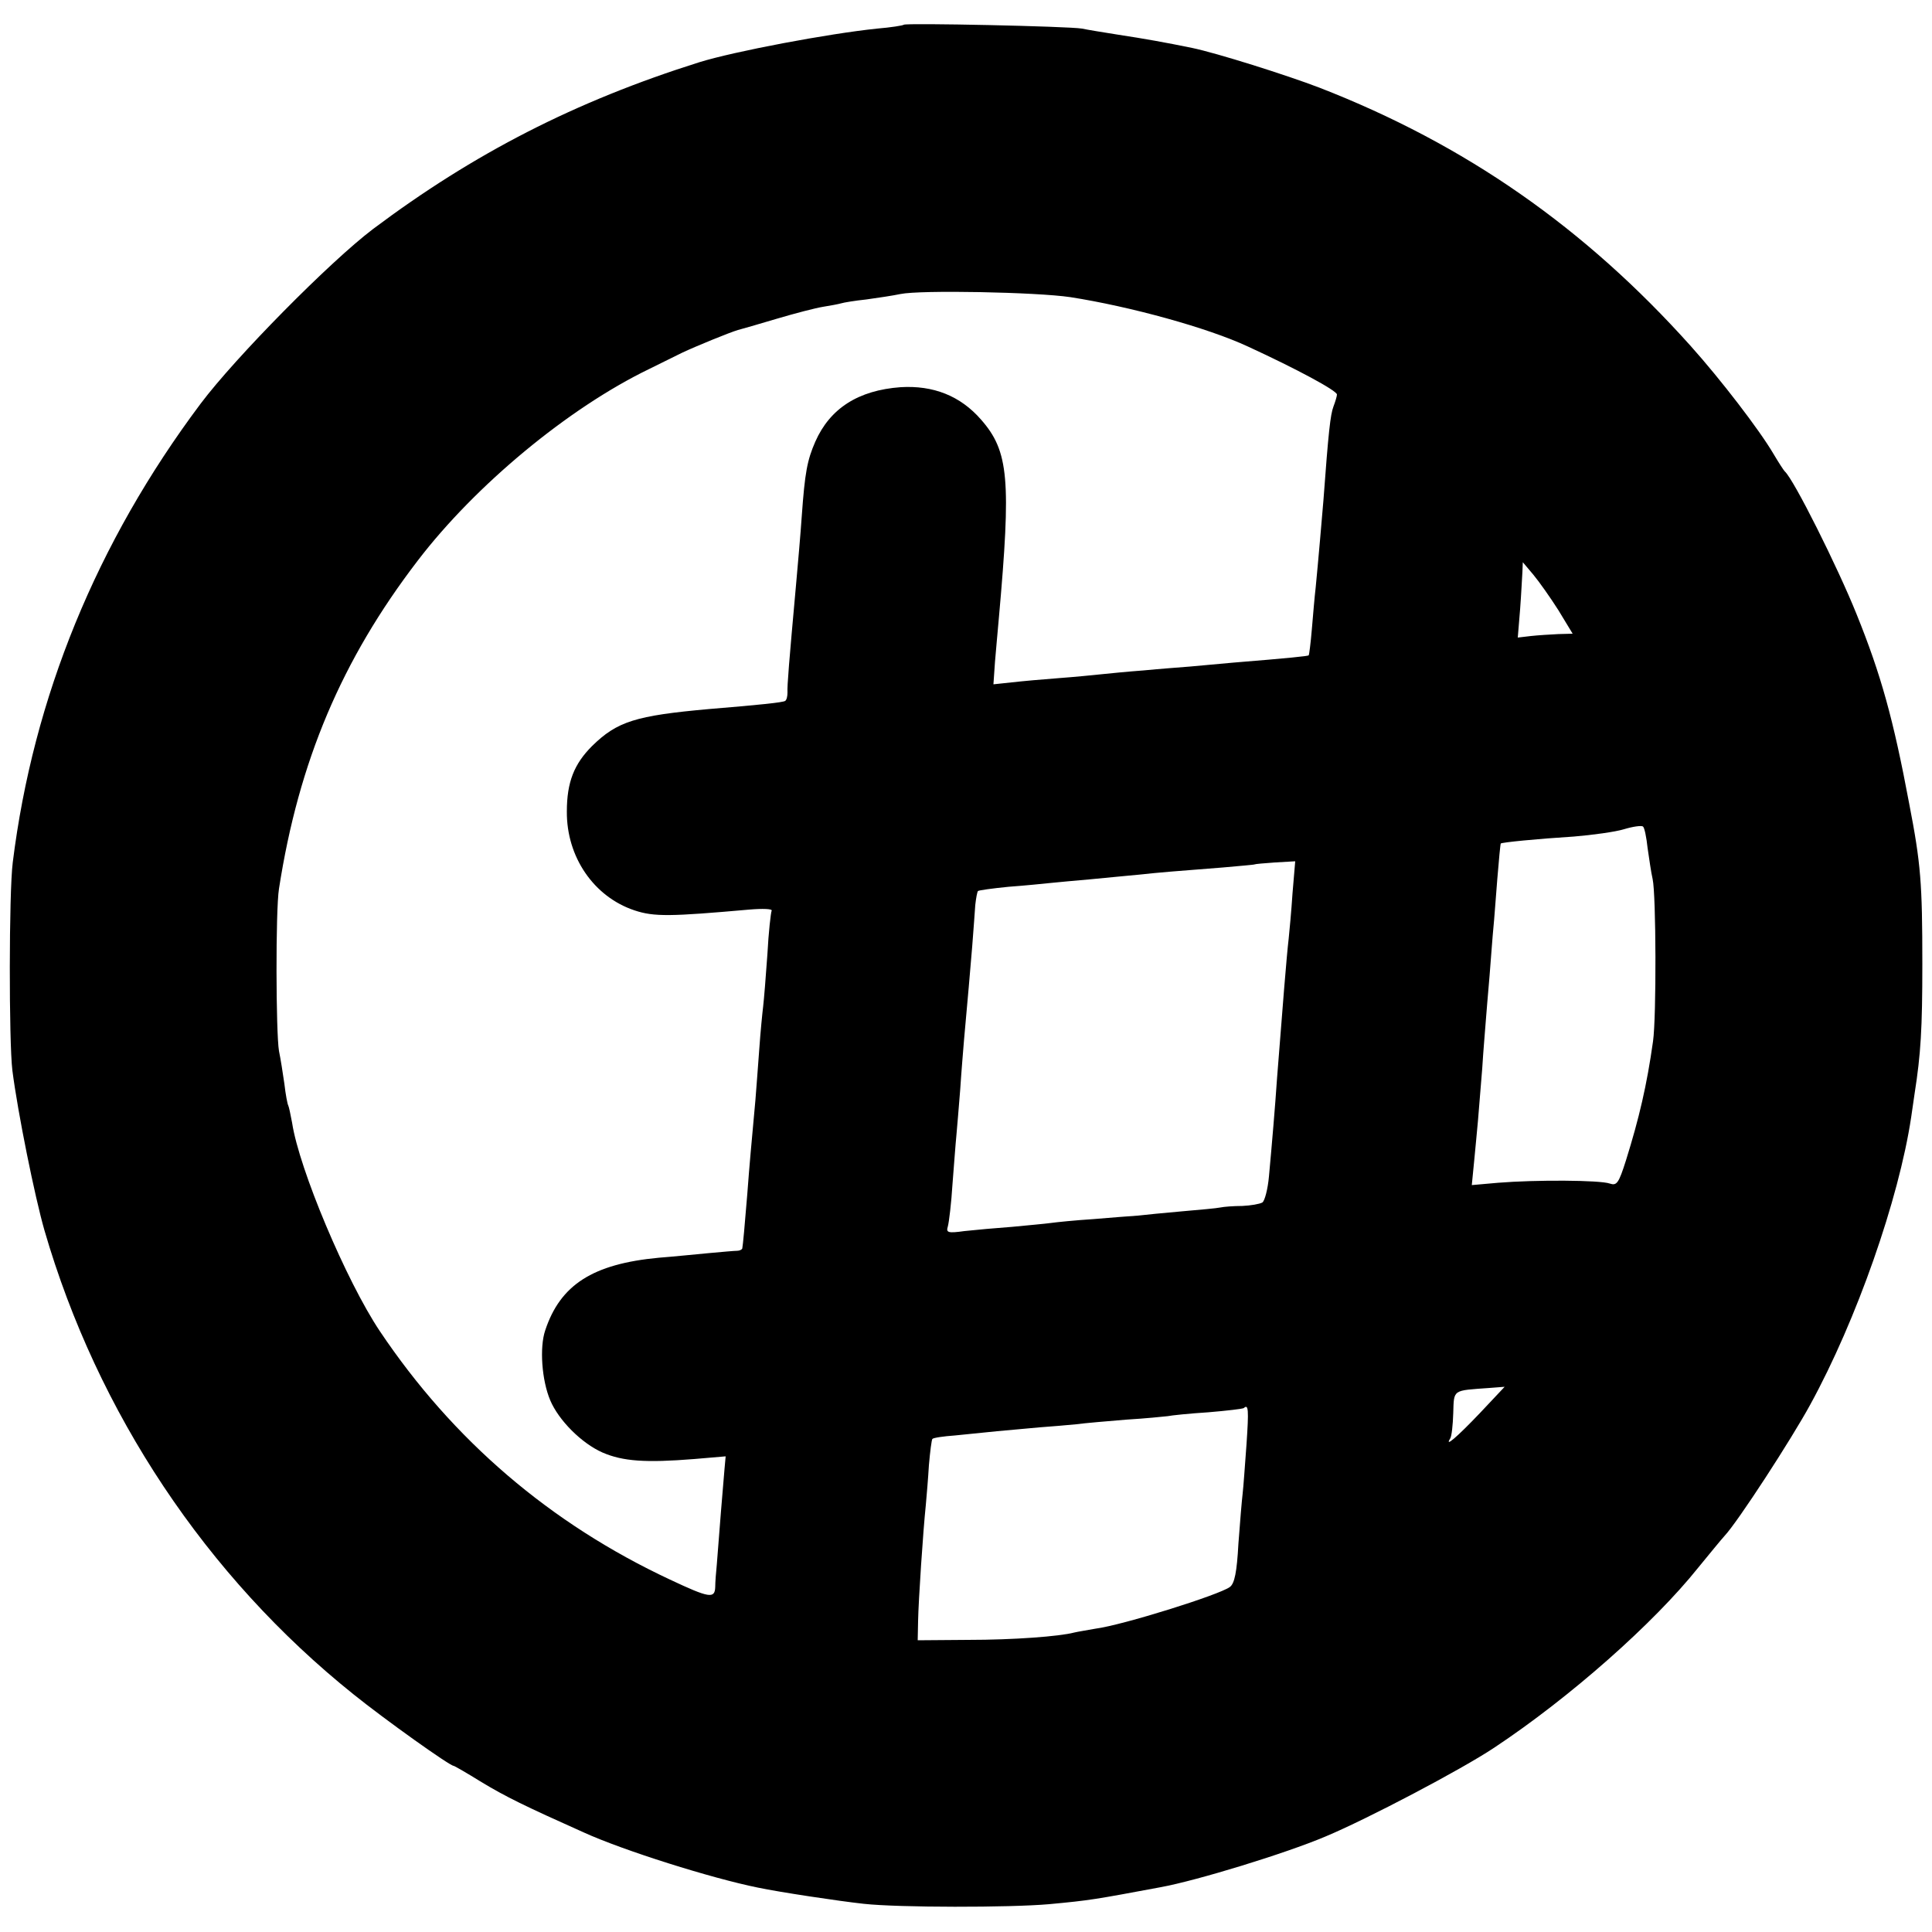 <?xml version="1.0" standalone="no"?>
<!DOCTYPE svg PUBLIC "-//W3C//DTD SVG 20010904//EN"
 "http://www.w3.org/TR/2001/REC-SVG-20010904/DTD/svg10.dtd">
<svg version="1.0" xmlns="http://www.w3.org/2000/svg"
 width="500pt" height="500pt" viewBox="0 0 500 500"
 preserveAspectRatio="xMidYMid meet">
<g transform="translate(0,500) scale(0.1,-0.1)"
fill="#000000" stroke="none">
<path d="M2339 4936 c-2 -2 -33 -7 -69 -10 -126 -13 -370 -59 -460 -87 -321
-101 -584 -236 -845 -432 -111 -84 -356 -332 -446 -452 -269 -359 -433 -760
-486 -1187 -10 -79 -10 -464 -1 -538 14 -110 58 -327 83 -414 137 -472 419
-896 800 -1201 82 -66 249 -185 259 -185 2 0 35 -19 72 -42 63 -38 112 -62
264 -130 103 -47 332 -119 451 -143 57 -12 210 -35 274 -42 91 -10 378 -10
480 -1 107 10 117 12 289 44 93 17 322 87 426 131 110 46 353 174 437 230 196
130 413 322 528 466 28 34 58 71 68 82 34 36 173 250 222 340 120 219 229 531
261 743 3 20 7 48 9 62 16 102 20 168 20 335 0 210 -4 260 -34 415 -41 219
-73 334 -136 490 -49 122 -163 350 -186 370 -3 3 -16 23 -29 45 -37 63 -137
193 -214 279 -274 306 -583 522 -961 669 -86 33 -267 90 -330 103 -68 14 -124
24 -190 34 -38 6 -81 13 -95 16 -34 6 -455 15 -461 10z m431 -705 c154 -24
355 -79 460 -128 126 -58 230 -114 230 -124 0 -4 -4 -18 -9 -31 -8 -21 -13
-66 -26 -243 -3 -37 -14 -164 -20 -225 -3 -25 -7 -74 -10 -109 -3 -36 -7 -66
-8 -67 -2 -2 -49 -7 -197 -19 -36 -3 -85 -8 -110 -10 -25 -2 -79 -6 -120 -10
-41 -3 -91 -8 -110 -10 -19 -2 -69 -7 -110 -10 -41 -3 -96 -8 -122 -11 l-47
-5 4 58 c3 32 7 83 10 113 32 359 26 432 -46 514 -54 62 -124 89 -208 84 -110
-8 -183 -55 -221 -141 -21 -48 -27 -80 -35 -192 -3 -44 -10 -125 -15 -180 -18
-199 -23 -260 -22 -277 0 -10 -2 -19 -6 -22 -7 -4 -63 -10 -197 -21 -190 -17
-238 -32 -303 -96 -46 -46 -65 -93 -65 -169 -1 -118 70 -221 175 -256 51 -17
93 -16 297 2 35 3 61 2 58 -3 -2 -4 -8 -55 -11 -113 -4 -58 -9 -118 -11 -135
-2 -16 -7 -66 -10 -110 -3 -44 -8 -104 -10 -132 -11 -121 -15 -162 -21 -243
-7 -85 -11 -130 -13 -141 -1 -3 -7 -6 -13 -6 -7 0 -40 -3 -73 -6 -33 -3 -91
-9 -130 -12 -171 -16 -255 -70 -294 -188 -15 -44 -9 -129 13 -181 22 -52 81
-111 135 -135 53 -23 112 -27 237 -17 l82 7 -3 -33 c-3 -33 -15 -180 -20 -248
-2 -19 -4 -45 -4 -57 -1 -31 -15 -29 -117 19 -310 145 -562 361 -751 643 -87
130 -209 420 -227 539 -4 21 -8 41 -10 45 -2 3 -7 29 -10 56 -4 28 -10 66 -14
85 -8 47 -9 364 0 420 51 329 162 592 359 849 149 195 390 395 599 496 30 15
69 34 85 42 36 17 124 53 145 59 8 2 53 15 100 29 47 14 101 28 120 31 19 3
40 7 47 9 6 2 36 7 65 10 29 4 69 10 88 14 52 11 353 5 440 -8z m1263 -810
l37 -61 -37 -1 c-21 -1 -53 -3 -71 -5 l-34 -4 6 73 c3 39 5 83 6 97 l1 25 27
-32 c15 -18 44 -59 65 -92z m231 -616 c4 -27 9 -63 13 -80 9 -40 10 -357 1
-420 -16 -114 -36 -199 -70 -308 -19 -60 -24 -66 -42 -60 -25 9 -191 10 -289
2 l-68 -6 6 61 c3 34 8 81 10 106 2 25 7 86 11 135 3 50 8 104 9 120 1 17 6
71 10 120 4 50 8 106 10 125 2 19 6 76 10 125 4 50 8 91 9 92 3 3 93 12 189
18 48 4 107 12 130 19 23 7 45 10 49 7 4 -3 9 -28 12 -56z m-919 -117 c-3 -46
-8 -99 -10 -118 -5 -41 -16 -180 -30 -360 -5 -74 -13 -168 -21 -255 -3 -33
-11 -63 -17 -67 -7 -4 -30 -8 -52 -9 -22 0 -48 -2 -57 -4 -9 -2 -54 -6 -100
-10 -46 -4 -96 -9 -113 -11 -16 -1 -68 -5 -115 -9 -47 -3 -96 -8 -110 -10 -14
-2 -59 -6 -100 -10 -41 -3 -97 -8 -124 -11 -43 -6 -48 -4 -43 12 3 11 9 60 12
109 4 50 8 106 10 125 2 19 6 73 10 120 3 47 8 105 10 130 10 108 15 170 21
240 3 41 7 90 8 108 2 18 5 34 7 36 2 2 38 7 79 11 41 3 91 8 110 10 19 2 63
6 98 9 34 3 90 9 125 12 66 7 95 9 222 19 44 4 81 7 82 8 1 1 25 3 53 5 l52 3
-7 -83z m485 -1345 c-60 -63 -92 -90 -77 -66 4 6 7 35 8 66 2 62 -3 58 94 65
l39 3 -64 -68z m-604 -80 c-4 -54 -8 -111 -10 -128 -2 -16 -7 -75 -11 -130 -4
-74 -10 -103 -22 -112 -26 -20 -278 -99 -348 -108 -22 -4 -47 -8 -55 -10 -38
-10 -156 -19 -275 -19 l-130 -1 1 50 c1 53 13 234 20 300 2 22 6 69 8 103 3
35 7 66 9 68 2 3 29 7 58 9 30 3 79 8 109 11 30 3 80 7 110 10 30 2 73 6 95 8
22 3 81 8 130 12 50 3 98 8 107 9 9 2 57 7 105 10 48 4 90 9 92 11 12 11 13
-4 7 -93z"/>
</g>
</svg>

